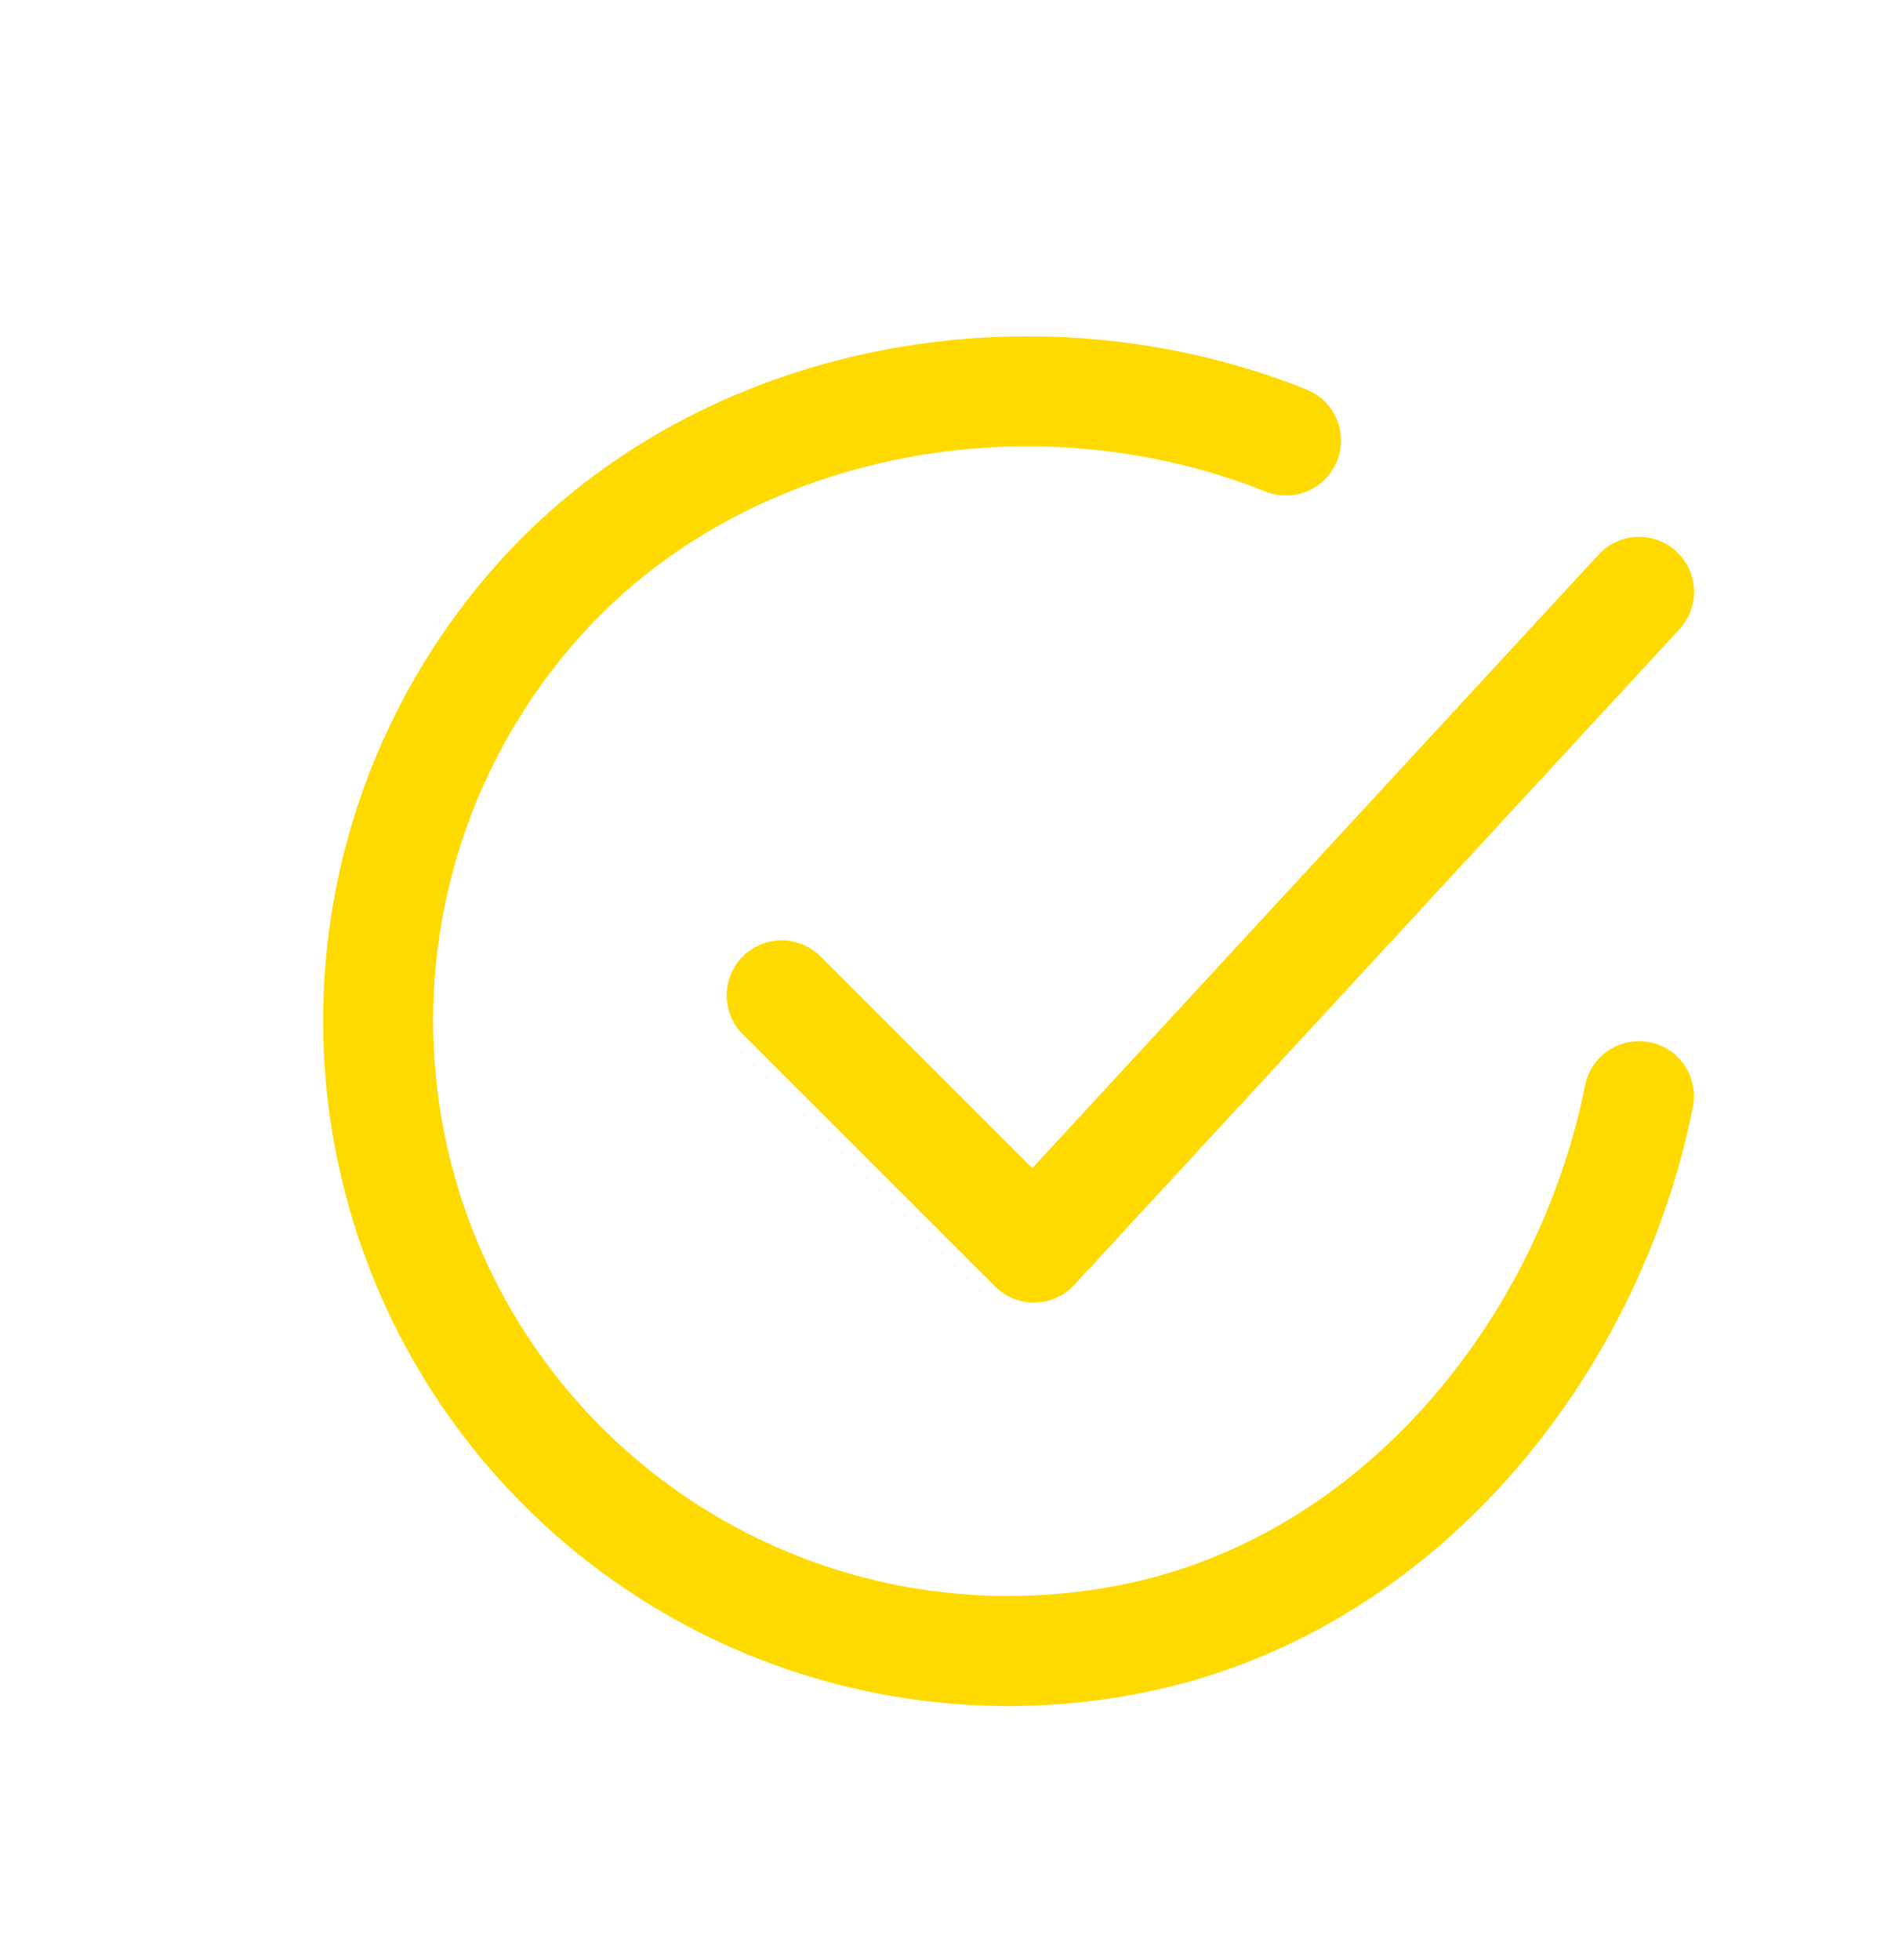 <svg width="33" height="34" viewBox="0 0 33 34" fill="none" xmlns="http://www.w3.org/2000/svg">
<path d="M28.437 19.017C27.562 23.392 24.263 27.512 19.634 28.432C17.377 28.882 15.035 28.608 12.942 27.649C10.85 26.69 9.113 25.096 7.979 23.092C6.845 21.089 6.373 18.779 6.628 16.492C6.884 14.204 7.854 12.055 9.402 10.351C12.576 6.855 17.937 5.892 22.312 7.642" stroke="#FEDA00" stroke-width="1.909" stroke-linecap="round" stroke-linejoin="round"/>
<path d="M13.562 17.268L17.938 21.643L28.438 10.268" stroke="#FEDA00" stroke-width="1.909" stroke-linecap="round" stroke-linejoin="round"/>
</svg>
